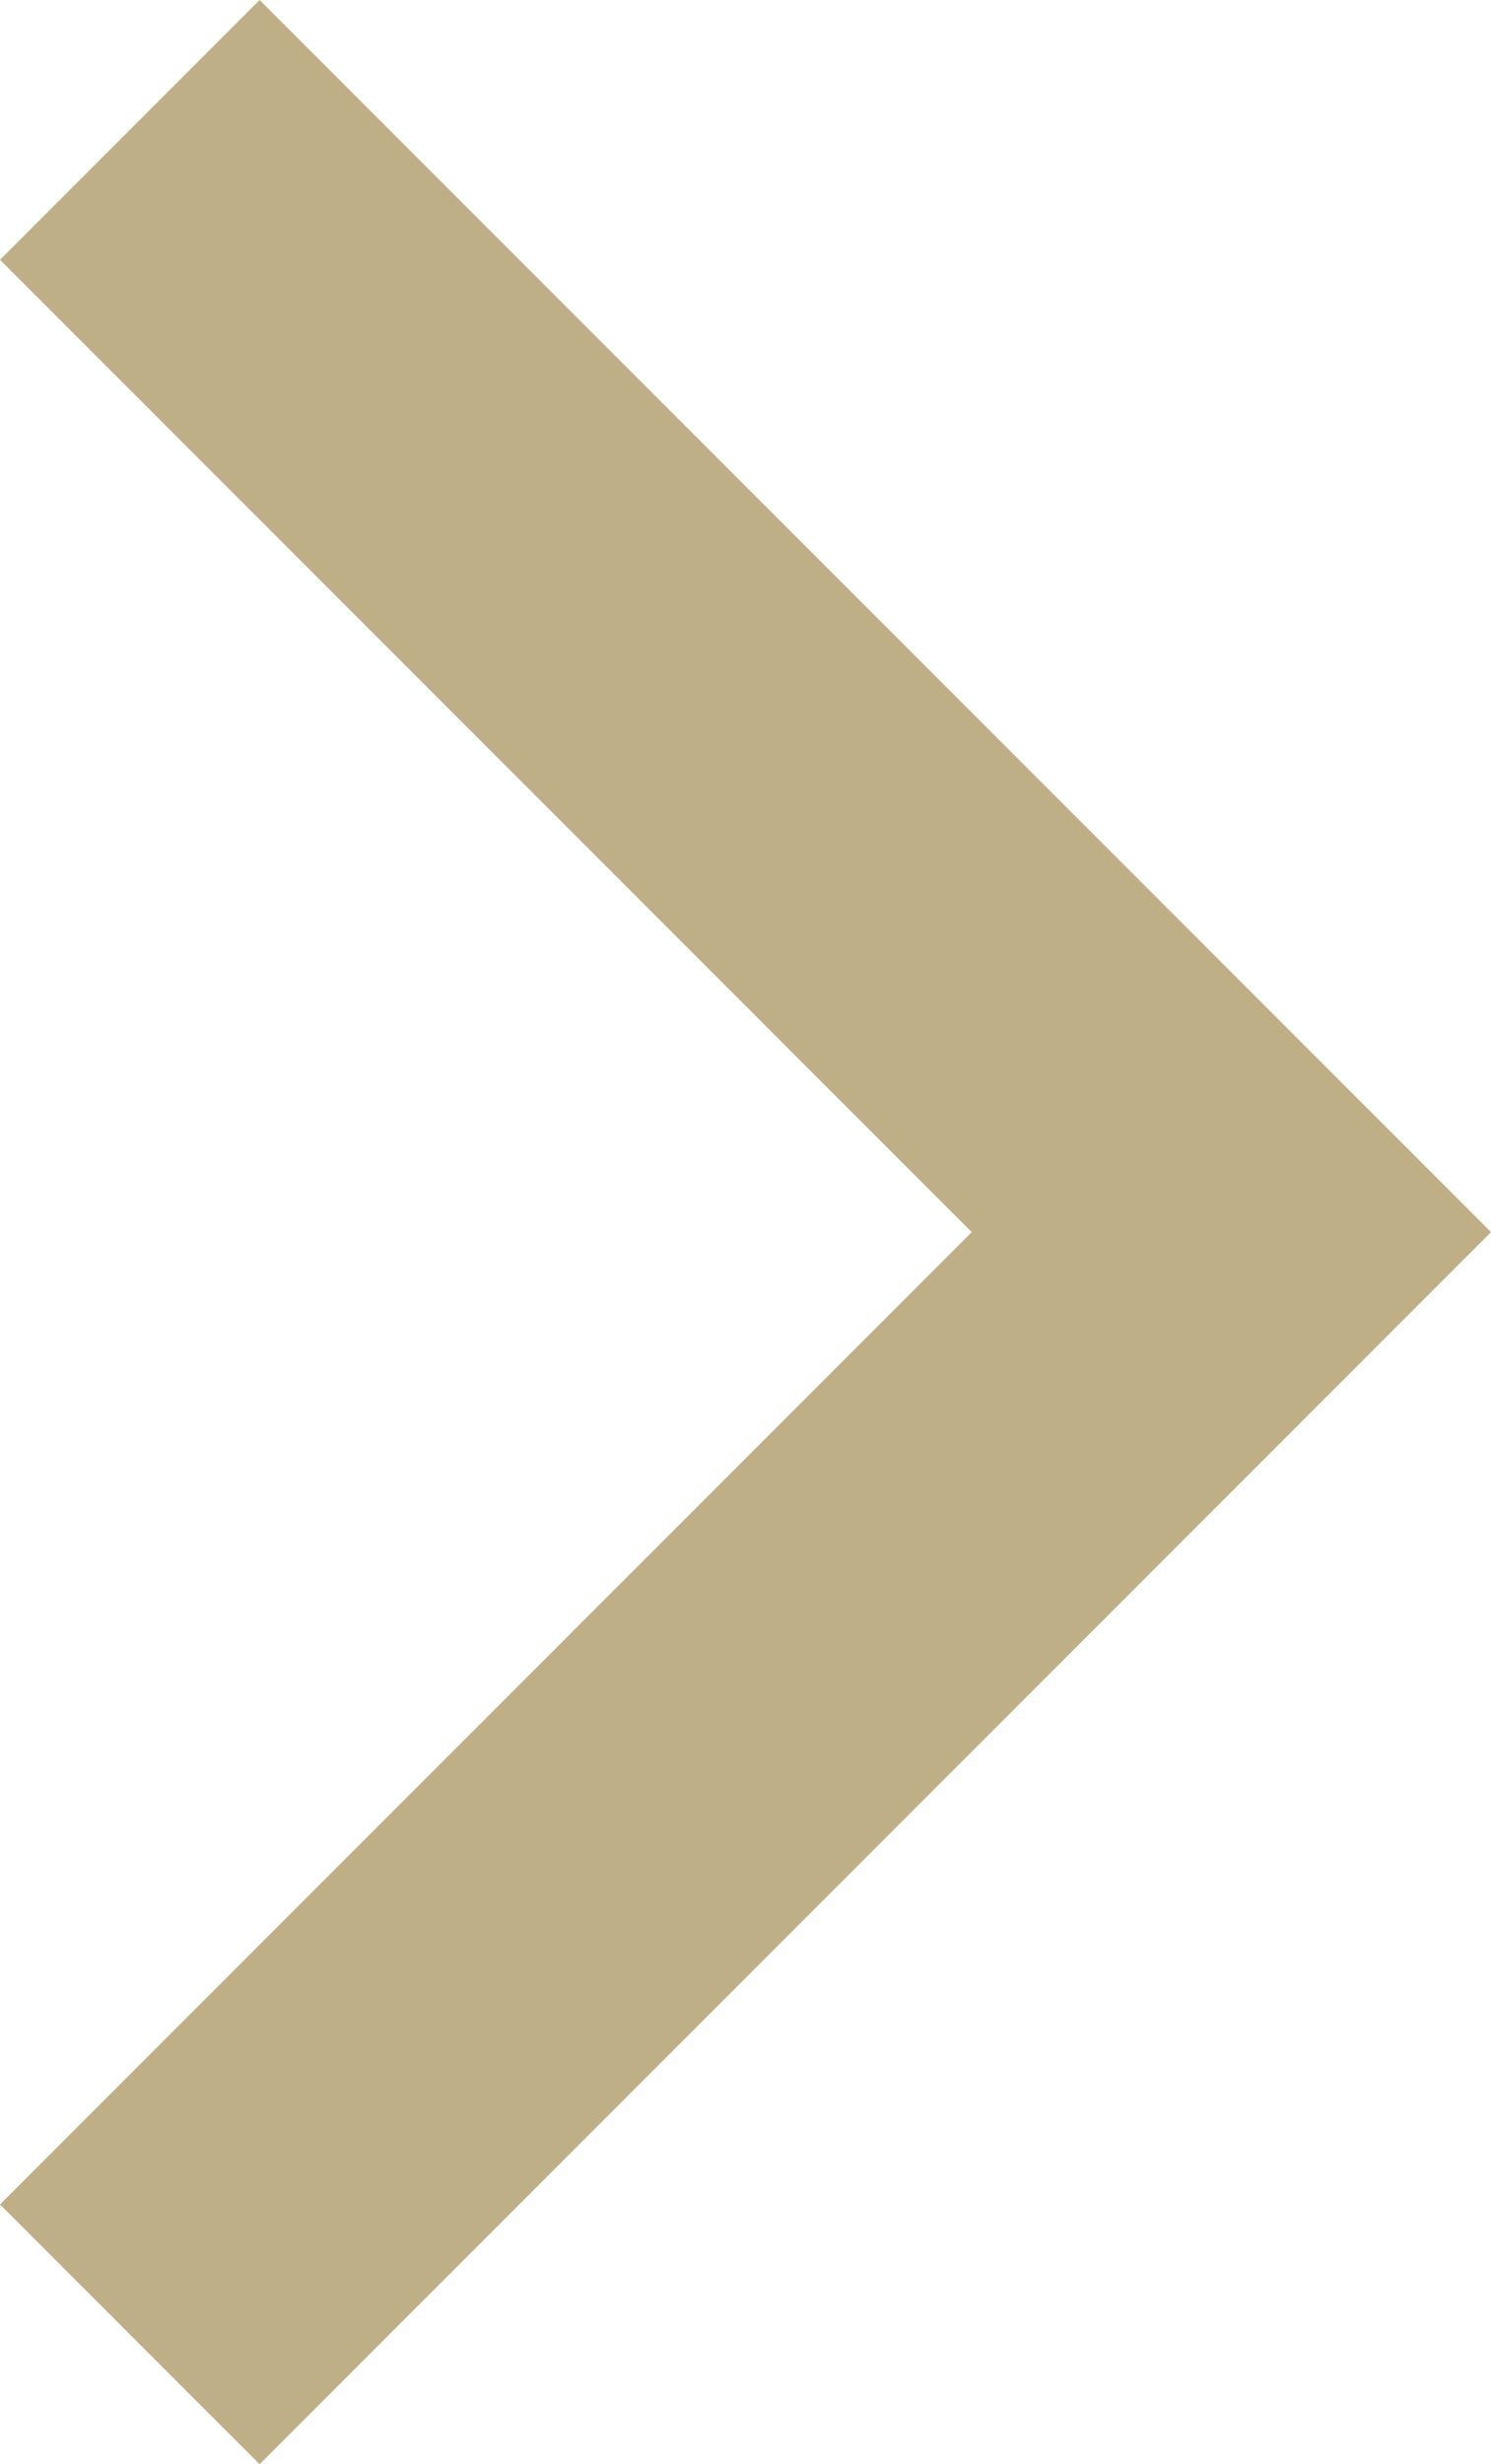 <svg xmlns="http://www.w3.org/2000/svg" width="8.121" height="13.414" viewBox="0 0 8.121 13.414"><path d="M-1638,3477l6,6-6,6" transform="translate(1638.707 -3476.293)" fill="none" stroke="#beaf87" stroke-width="2"/></svg>